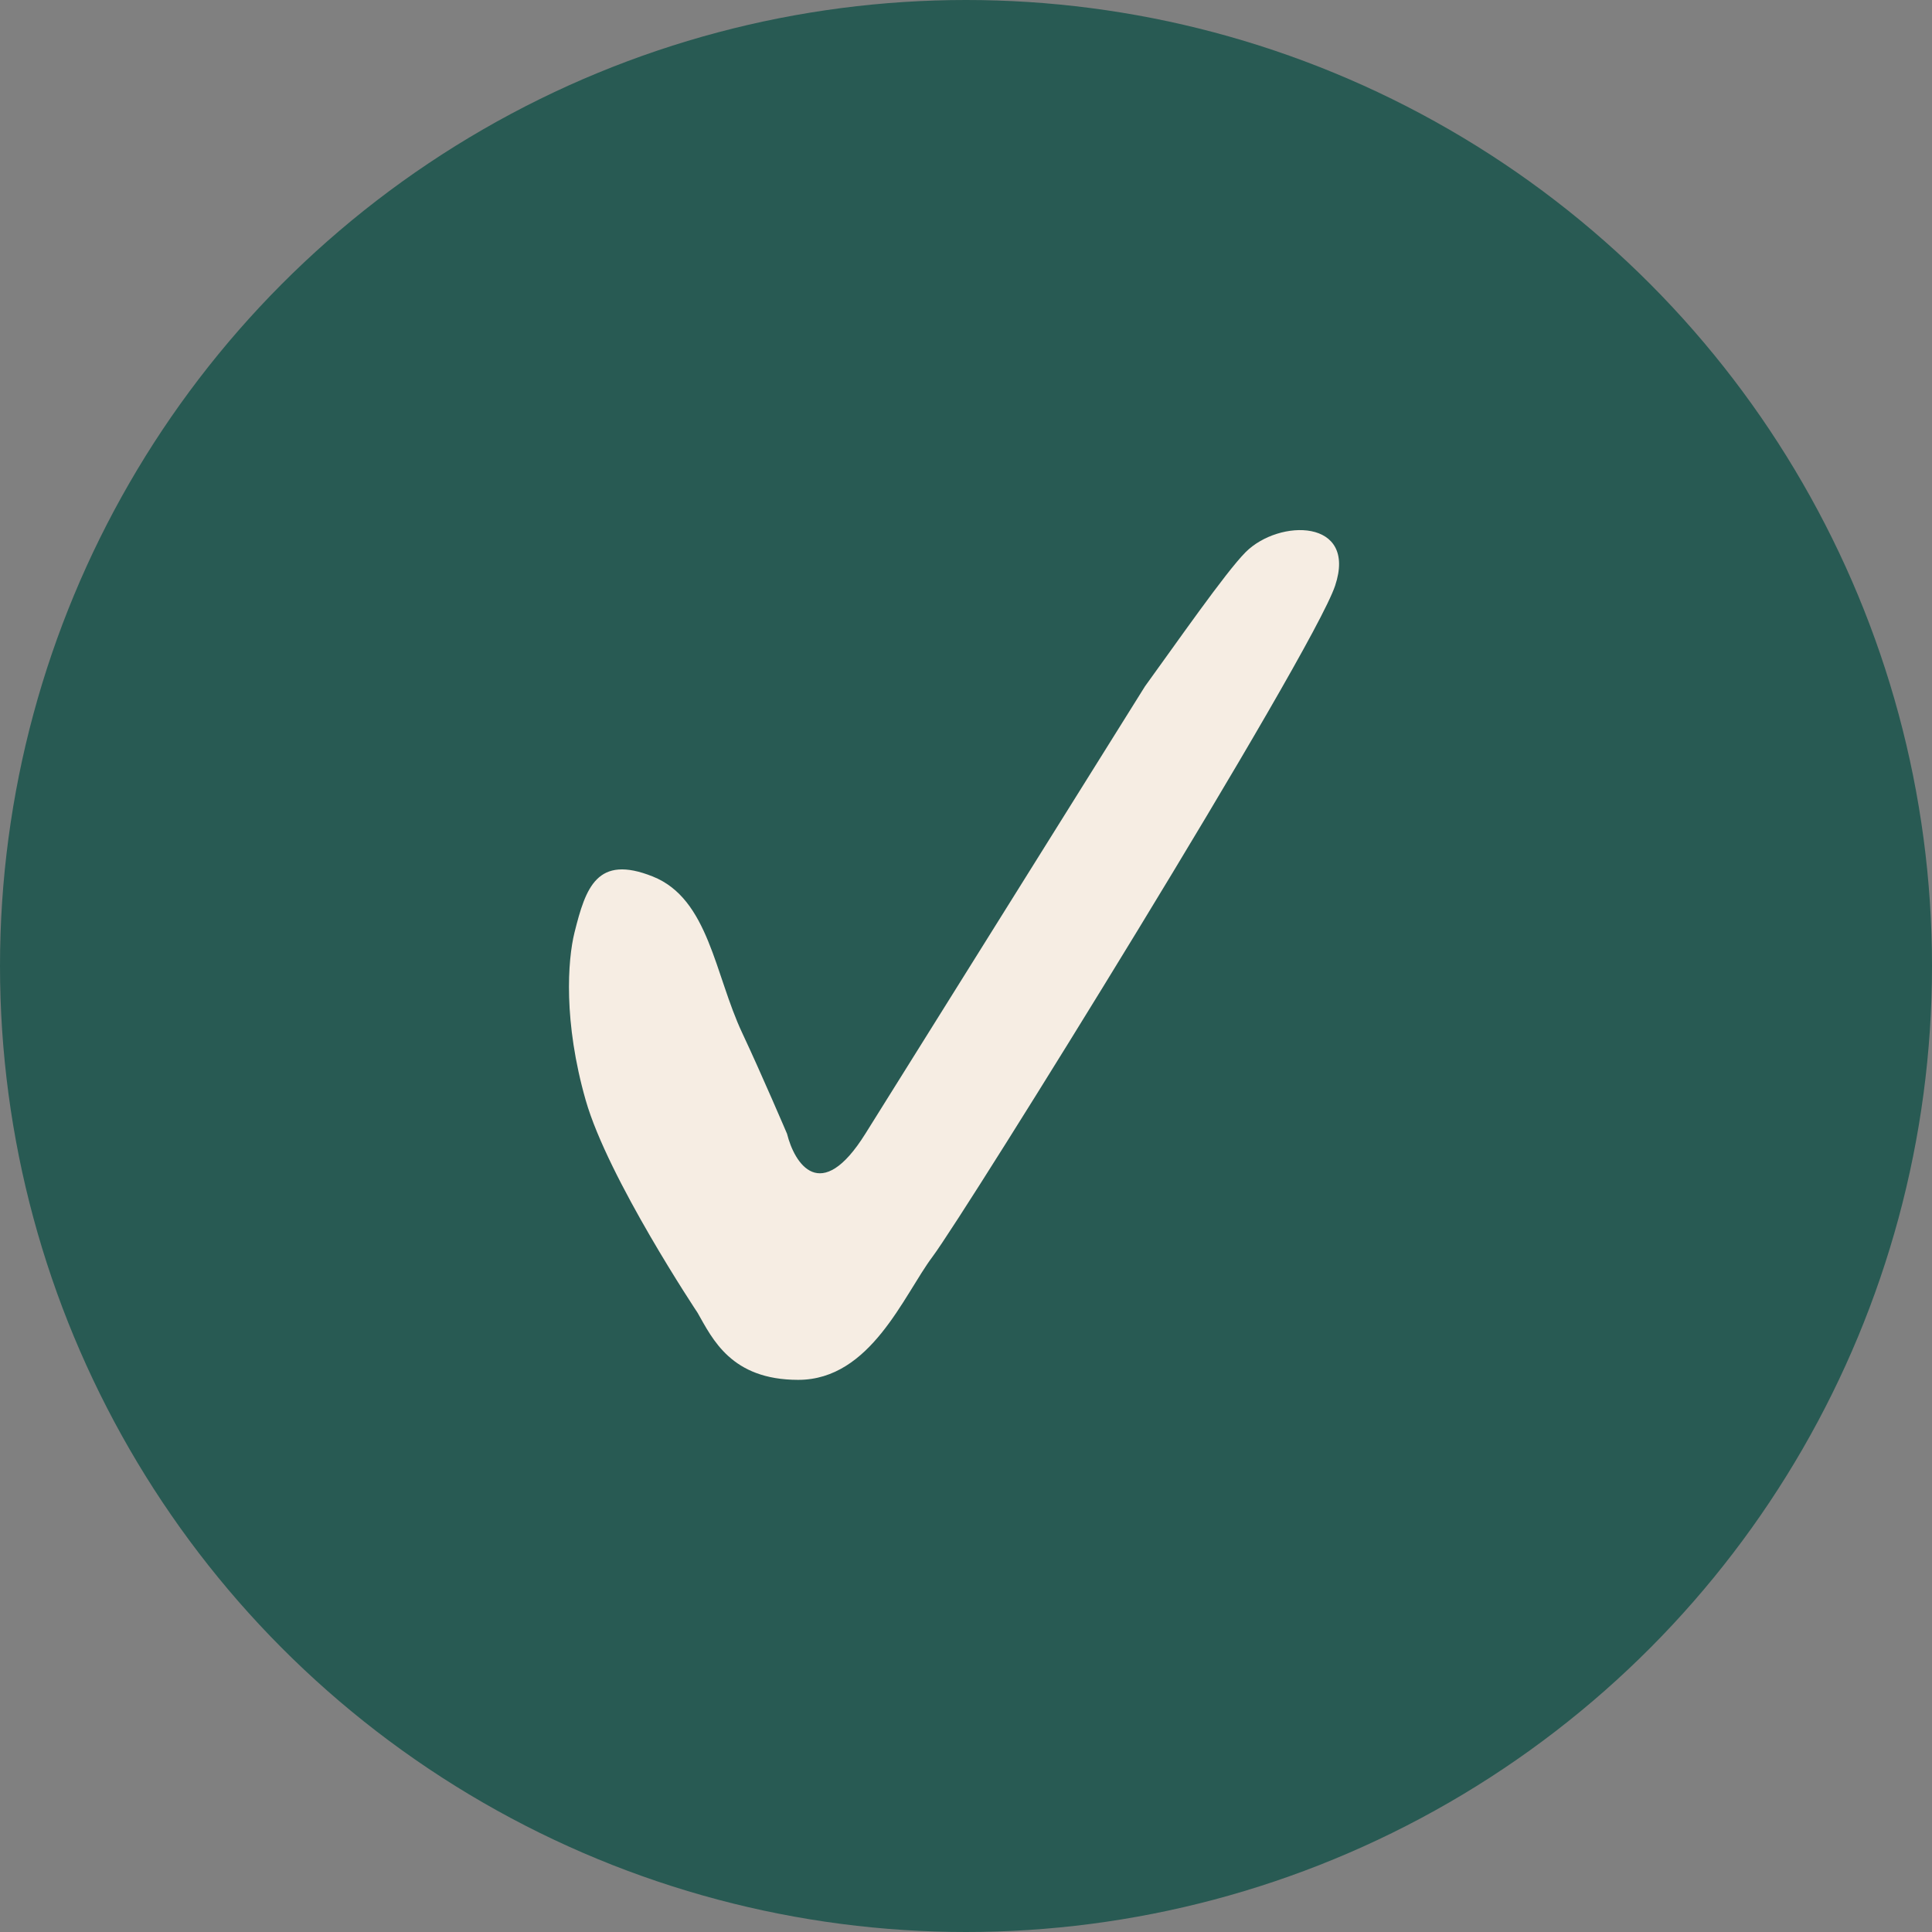 <svg width="19" height="19" viewBox="0 0 19 19" fill="none" xmlns="http://www.w3.org/2000/svg">
<rect x="0" y="0" width="19" height="19" fill="#808080" stroke="none"/>
<circle cx="9.5" cy="9.5" r="9.5" fill="#285A53"/>
<path d="M8.51 11.15C8.07 11.854 7.813 11.443 7.74 11.15C7.74 11.15 7.488 10.56 7.3 10.16C7.028 9.582 6.97 8.84 6.42 8.62C5.87 8.4 5.76 8.73 5.65 9.17C5.582 9.443 5.54 10.05 5.76 10.82C5.98 11.59 6.86 12.91 6.86 12.91C7.007 13.167 7.19 13.57 7.85 13.57C8.563 13.57 8.888 12.736 9.17 12.36C9.5 11.92 12.905 6.433 13.13 5.76C13.35 5.1 12.58 5.1 12.25 5.43C12.053 5.627 11.553 6.347 11.26 6.75L8.51 11.15Z" fill="#F6EDE3"/>
</svg>
